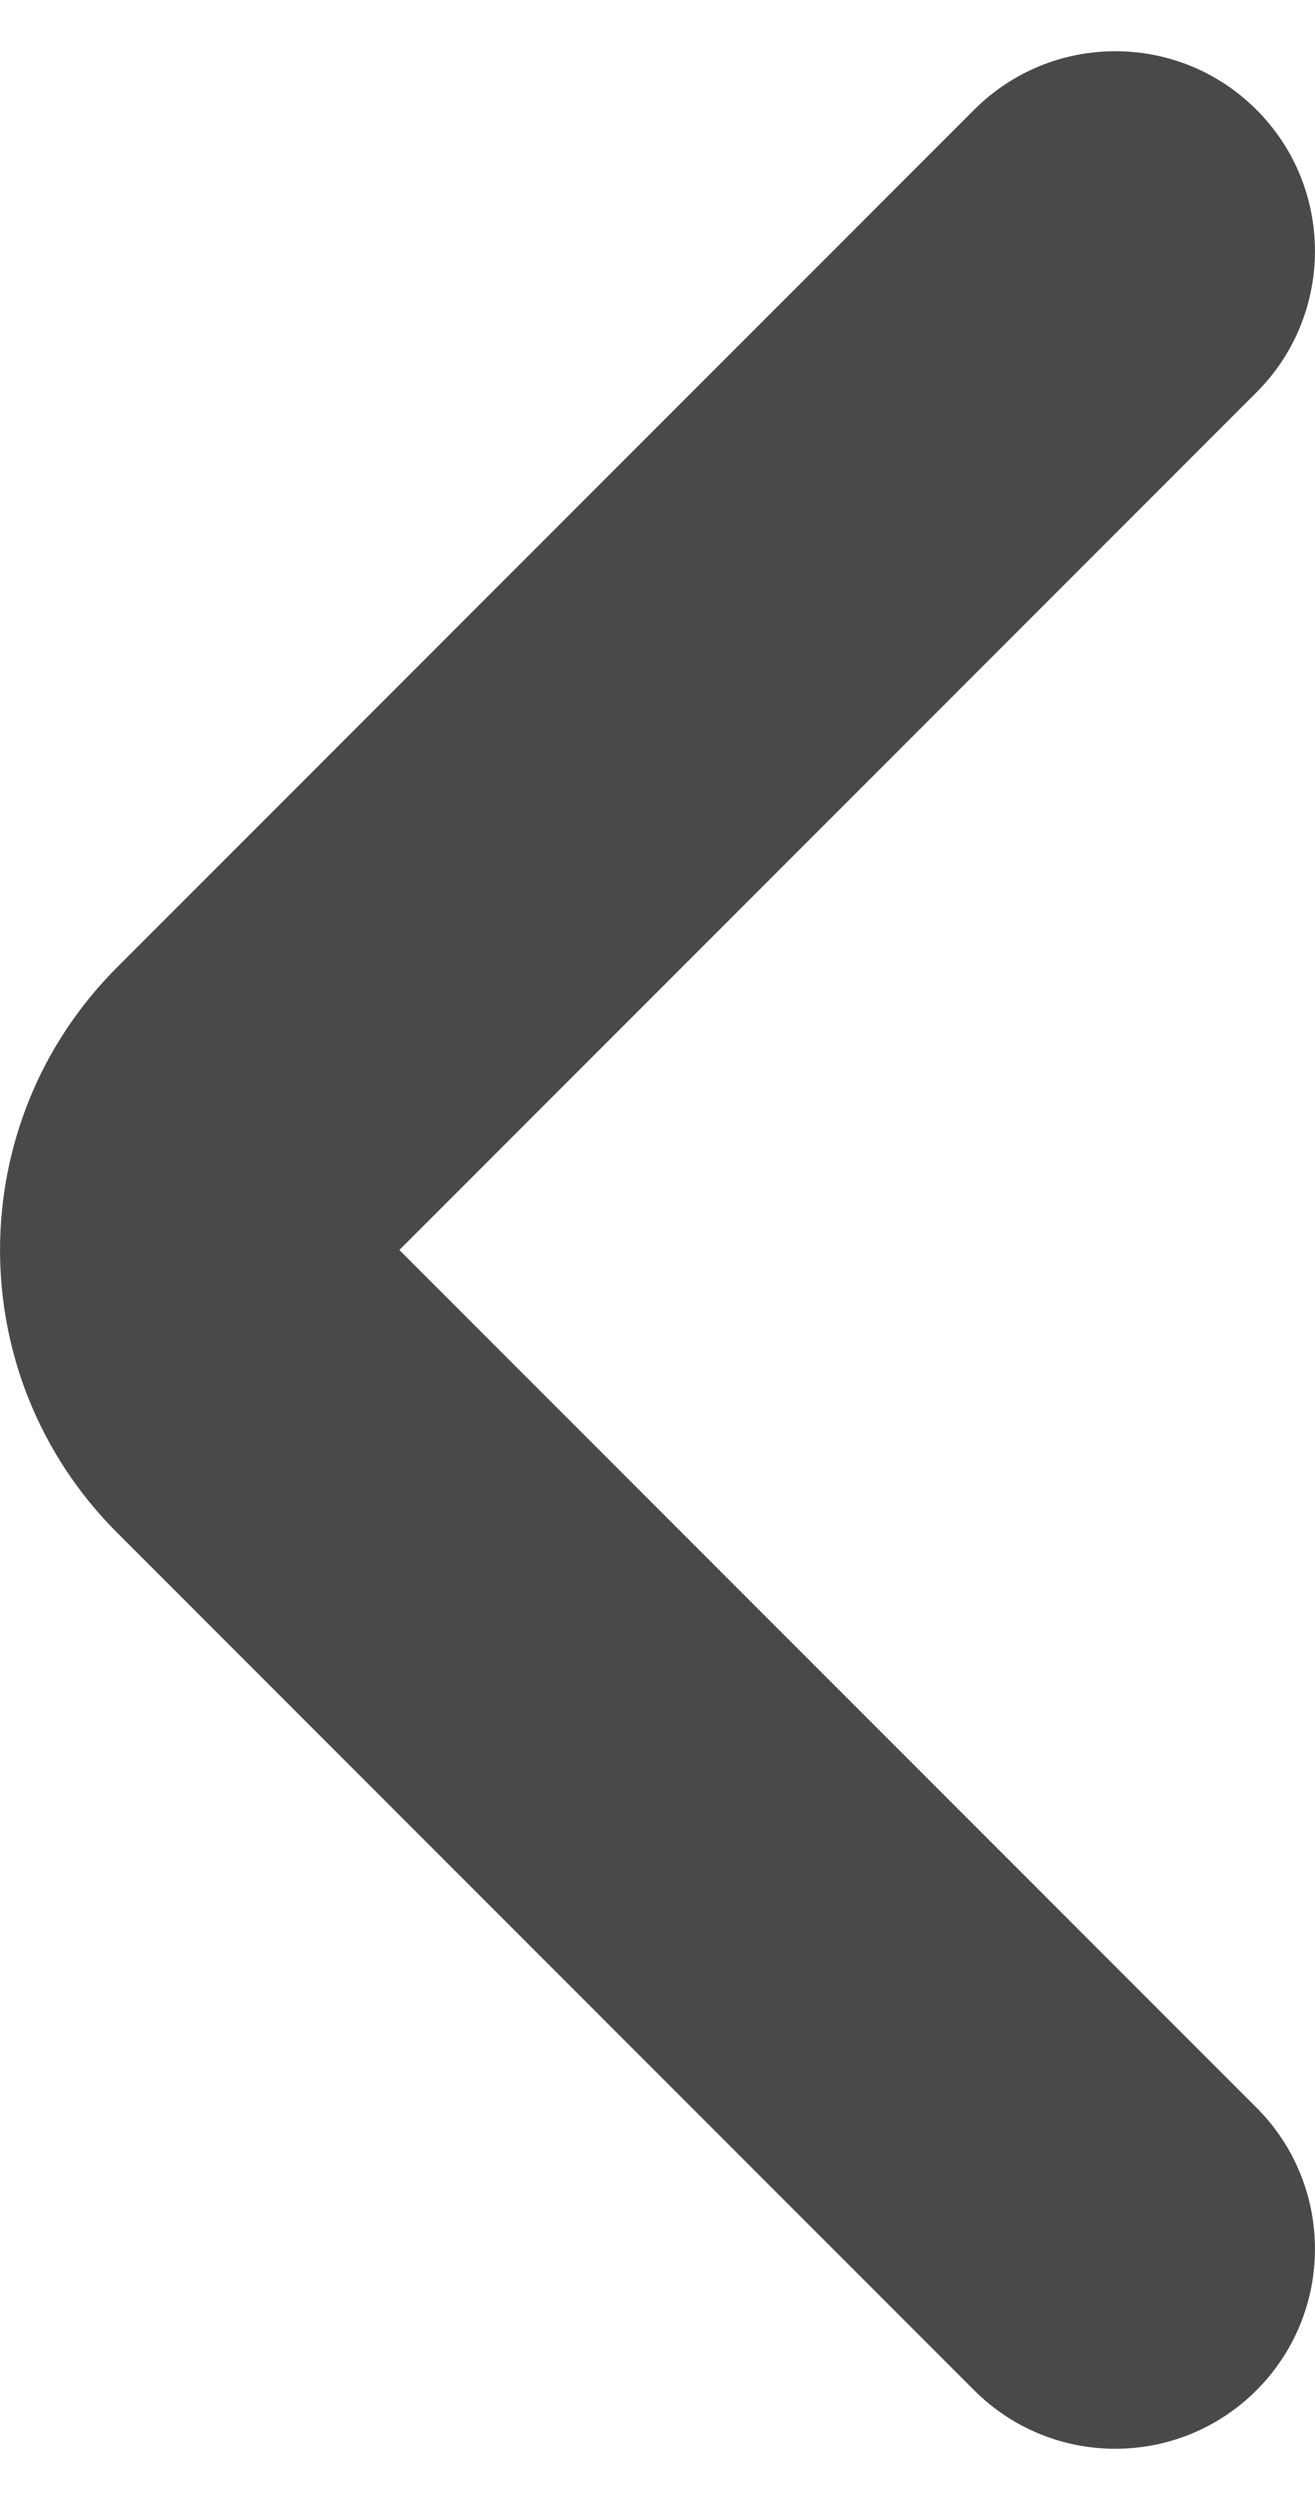 <svg width="10" height="19" viewBox="0 0 10 19" fill="none" xmlns="http://www.w3.org/2000/svg">
<path id="Vector 31 (Stroke)" fill-rule="evenodd" clip-rule="evenodd" d="M9.555 0.834C10.148 1.427 10.148 2.389 9.555 2.982L3.037 9.5L9.555 16.018C10.148 16.611 10.148 17.573 9.555 18.166C8.962 18.759 8.001 18.759 7.408 18.166L0.889 11.647C-0.296 10.461 -0.296 8.539 0.889 7.353L7.408 0.834C8.001 0.241 8.962 0.241 9.555 0.834Z" fill="#494949"/>
</svg>
